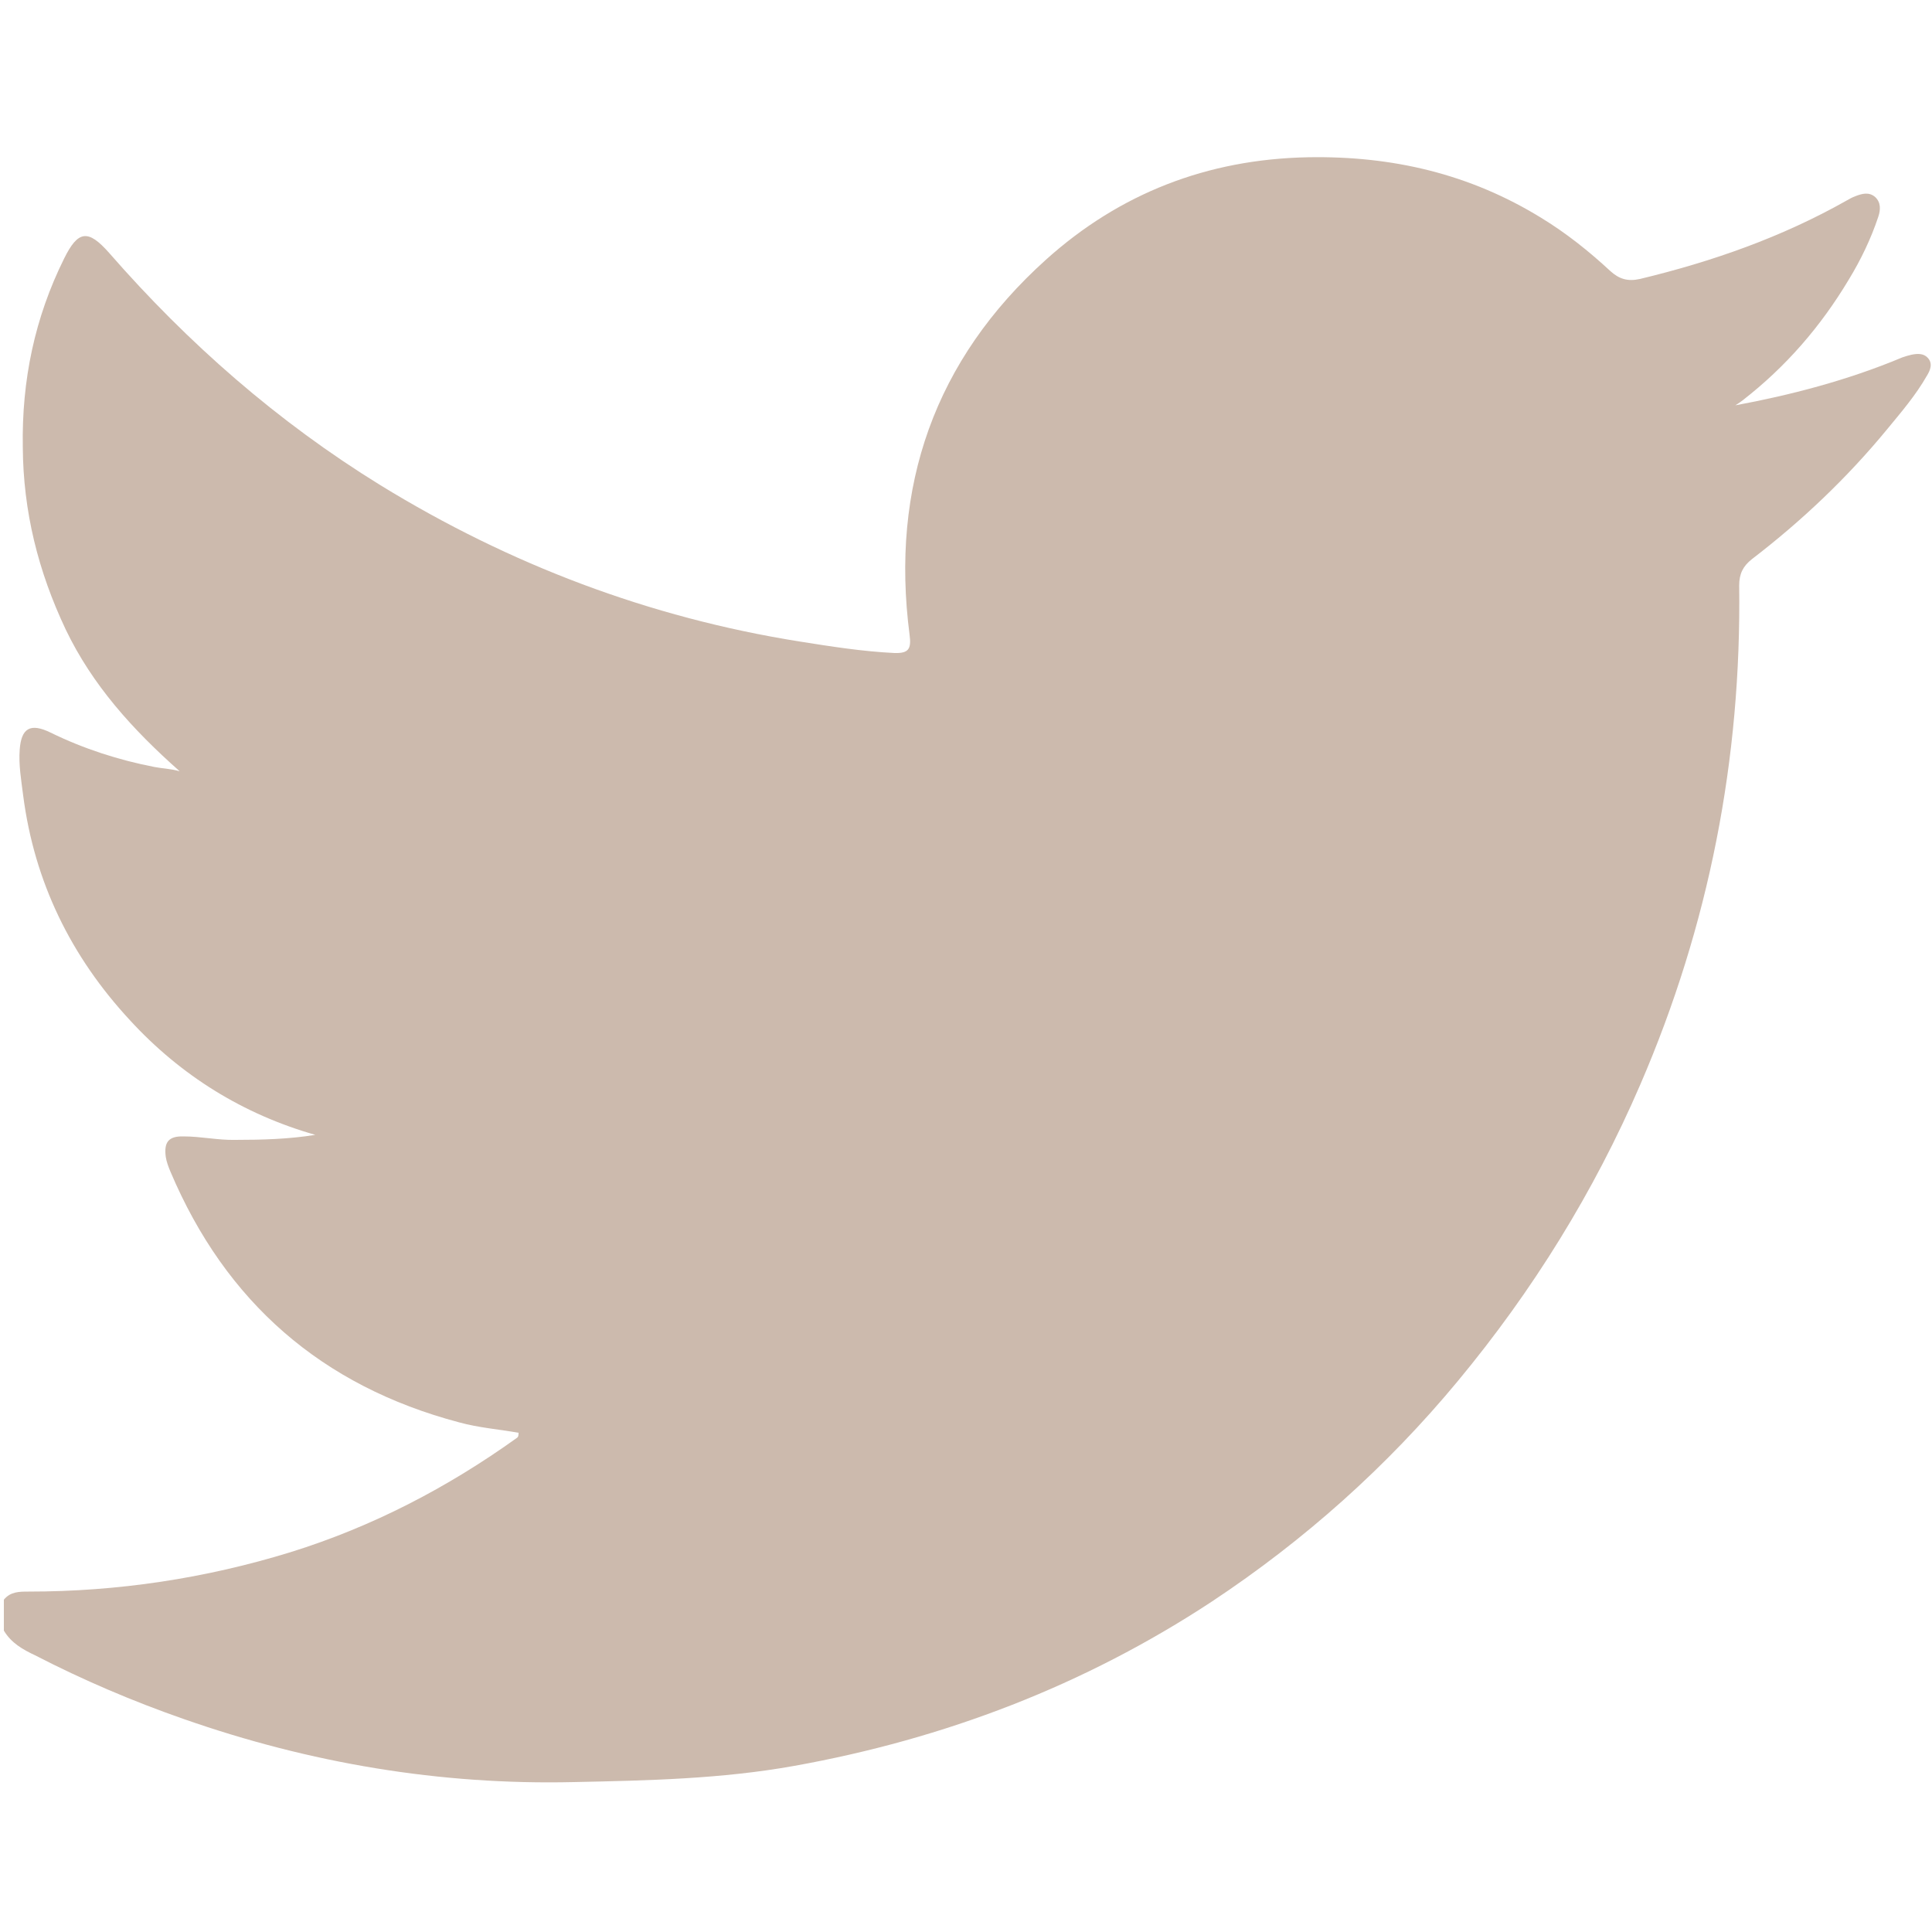 <?xml version="1.0" encoding="utf-8"?>
<!-- Generator: Adobe Illustrator 23.0.3, SVG Export Plug-In . SVG Version: 6.00 Build 0)  -->
<svg version="1.0" id="Layer_1" xmlns="http://www.w3.org/2000/svg" xmlns:xlink="http://www.w3.org/1999/xlink" x="0px" y="0px"
	 width="500px" height="500px" viewBox="0 0 500 500" enable-background="new 0 0 500 500" xml:space="preserve">
<g>
	<path fill="#CCBAAD" d="M1,422c0-2.7,0-5.3,0-8c1.7-2.1,4-2.1,6.4-2.1c23.1,0,45.7-3.4,67.8-10.2c21.2-6.6,40.6-16.7,58.6-29.6
		c0.3-0.2,0.4-0.5,0.4-1.3c-5.1-0.9-10.3-1.3-15.4-2.7c-35.5-9.4-60.4-31.1-74.7-64.9c-0.5-1.2-1-2.5-1.2-3.8
		c-0.5-3.8,0.7-5.4,4.6-5.3c4.5,0,8.9,1,13.4,0.9c7,0,13.9-0.2,20.7-1.3c-18.6-5.3-34.8-15.3-48-29.7
		c-15.2-16.4-24.7-35.7-27.6-58.1c-0.5-4-1.2-7.9-0.9-11.9c0.4-5.5,2.7-7,8-4.4c8.6,4.2,17.6,7.1,26.9,8.9c2,0.4,4,0.4,6.5,1.1
		c-12.2-10.8-22.6-22.3-29.5-36.7c-7.1-15-11-30.5-11.1-47.2C5.6,98.4,9,82.2,16.6,66.9c3.6-7.3,6.2-7.6,11.6-1.5
		c20.5,23.5,43.7,43.8,70.3,60.2c33.4,20.5,69.5,34.2,108.3,40.4c8.2,1.3,16.4,2.6,24.7,3c3.6,0.1,4.4-1,3.9-4.7
		c-5-38.4,6.5-71.2,35.3-97.1c19-17.1,41.7-26,67.8-26.5c21.8-0.4,41.9,4.3,60.4,15.7c6.4,3.9,12.3,8.6,17.8,13.7
		c2.3,2.1,4.5,2.8,7.7,2.1c18.7-4.5,36.7-10.8,53.5-20.3c0.7-0.4,1.4-0.8,2.2-1.1c1.8-0.7,3.6-1.2,5.2,0.2c1.5,1.4,1.4,3.3,0.8,5.1
		c-1.9,5.7-4.5,11.1-7.6,16.2c-7.3,12.2-16.3,22.6-27.5,31.3c-0.9,0.7-1.9,1.3-1.9,1.3c14-2.6,28.9-6.4,43.2-12.4
		c0.8-0.3,1.6-0.5,2.4-0.7c1.5-0.3,3.1-0.4,4.2,0.8c1.4,1.5,0.6,3.3-0.2,4.6c-2.9,5.1-6.7,9.5-10.4,14c-10.3,12.5-22,23.6-34.9,33.5
		c-2.3,1.8-3.3,3.8-3.3,6.8c0.6,44.9-7.8,88-25.6,129.2c-12,27.8-27.8,53.3-47.2,76.7c-18.4,22.2-39.7,41.2-63.7,57.1
		c-33,21.7-69.1,35.5-108,42.5c-18.9,3.4-38,3.8-57.1,4.2c-34.7,0.8-68.3-4.9-100.9-16.3c-13.2-4.6-26.1-10.1-38.5-16.5
		C5.9,426.9,2.9,425.2,1,422z"/>
</g>
</svg>
